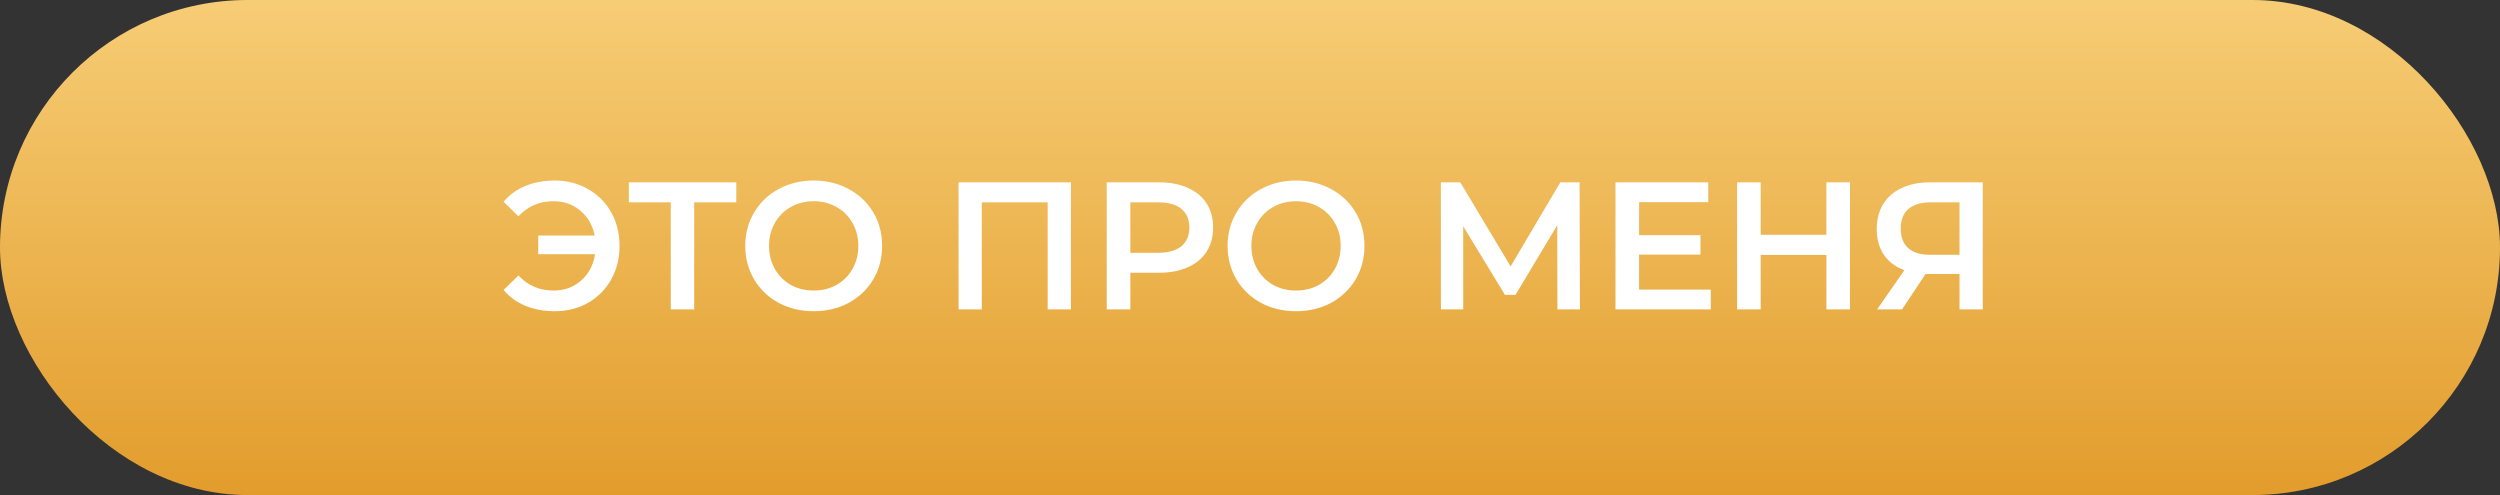 <?xml version="1.0" encoding="UTF-8"?> <svg xmlns="http://www.w3.org/2000/svg" width="303" height="60" viewBox="0 0 303 60" fill="none"><rect x="0" y="0" width="303" height="60" fill="#333333" stroke="none"/> <rect width="303" height="60" rx="30" fill="url(#paint0_linear_113_537)"></rect> <path d="M67.235 21.88C68.731 21.88 70.073 22.225 71.261 22.914C72.464 23.589 73.402 24.527 74.077 25.73C74.752 26.933 75.089 28.289 75.089 29.8C75.089 31.311 74.752 32.667 74.077 33.87C73.402 35.073 72.464 36.019 71.261 36.708C70.073 37.383 68.731 37.72 67.235 37.72C65.93 37.72 64.742 37.5 63.671 37.06C62.615 36.62 61.735 35.982 61.031 35.146L62.835 33.386C63.964 34.603 65.38 35.212 67.081 35.212C68.401 35.212 69.516 34.809 70.425 34.002C71.349 33.195 71.914 32.132 72.119 30.812H65.233V28.546H72.075C71.826 27.299 71.246 26.295 70.337 25.532C69.442 24.769 68.357 24.388 67.081 24.388C65.38 24.388 63.964 24.997 62.835 26.214L61.031 24.454C61.735 23.618 62.615 22.98 63.671 22.54C64.742 22.1 65.93 21.88 67.235 21.88ZM89.239 24.52H84.135V37.5H81.297V24.52H76.215V22.1H89.239V24.52ZM98.619 37.72C97.05 37.72 95.634 37.383 94.373 36.708C93.112 36.019 92.122 35.073 91.403 33.87C90.684 32.653 90.325 31.296 90.325 29.8C90.325 28.304 90.684 26.955 91.403 25.752C92.122 24.535 93.112 23.589 94.373 22.914C95.634 22.225 97.05 21.88 98.619 21.88C100.188 21.88 101.604 22.225 102.865 22.914C104.126 23.589 105.116 24.527 105.835 25.73C106.554 26.933 106.913 28.289 106.913 29.8C106.913 31.311 106.554 32.667 105.835 33.87C105.116 35.073 104.126 36.019 102.865 36.708C101.604 37.383 100.188 37.72 98.619 37.72ZM98.619 35.212C99.646 35.212 100.57 34.985 101.391 34.53C102.212 34.061 102.858 33.415 103.327 32.594C103.796 31.758 104.031 30.827 104.031 29.8C104.031 28.773 103.796 27.849 103.327 27.028C102.858 26.192 102.212 25.547 101.391 25.092C100.57 24.623 99.646 24.388 98.619 24.388C97.592 24.388 96.668 24.623 95.847 25.092C95.026 25.547 94.38 26.192 93.911 27.028C93.442 27.849 93.207 28.773 93.207 29.8C93.207 30.827 93.442 31.758 93.911 32.594C94.38 33.415 95.026 34.061 95.847 34.53C96.668 34.985 97.592 35.212 98.619 35.212ZM129.795 22.1V37.5H126.979V24.52H118.993V37.5H116.177V22.1H129.795ZM140.473 22.1C141.808 22.1 142.967 22.32 143.949 22.76C144.947 23.2 145.709 23.831 146.237 24.652C146.765 25.473 147.029 26.449 147.029 27.578C147.029 28.693 146.765 29.668 146.237 30.504C145.709 31.325 144.947 31.956 143.949 32.396C142.967 32.836 141.808 33.056 140.473 33.056H136.997V37.5H134.137V22.1H140.473ZM140.341 30.636C141.588 30.636 142.534 30.372 143.179 29.844C143.825 29.316 144.147 28.561 144.147 27.578C144.147 26.595 143.825 25.84 143.179 25.312C142.534 24.784 141.588 24.52 140.341 24.52H136.997V30.636H140.341ZM157.078 37.72C155.509 37.72 154.093 37.383 152.832 36.708C151.571 36.019 150.581 35.073 149.862 33.87C149.143 32.653 148.784 31.296 148.784 29.8C148.784 28.304 149.143 26.955 149.862 25.752C150.581 24.535 151.571 23.589 152.832 22.914C154.093 22.225 155.509 21.88 157.078 21.88C158.647 21.88 160.063 22.225 161.324 22.914C162.585 23.589 163.575 24.527 164.294 25.73C165.013 26.933 165.372 28.289 165.372 29.8C165.372 31.311 165.013 32.667 164.294 33.87C163.575 35.073 162.585 36.019 161.324 36.708C160.063 37.383 158.647 37.72 157.078 37.72ZM157.078 35.212C158.105 35.212 159.029 34.985 159.85 34.53C160.671 34.061 161.317 33.415 161.786 32.594C162.255 31.758 162.49 30.827 162.49 29.8C162.49 28.773 162.255 27.849 161.786 27.028C161.317 26.192 160.671 25.547 159.85 25.092C159.029 24.623 158.105 24.388 157.078 24.388C156.051 24.388 155.127 24.623 154.306 25.092C153.485 25.547 152.839 26.192 152.37 27.028C151.901 27.849 151.666 28.773 151.666 29.8C151.666 30.827 151.901 31.758 152.37 32.594C152.839 33.415 153.485 34.061 154.306 34.53C155.127 34.985 156.051 35.212 157.078 35.212ZM188.76 37.5L188.738 27.292L183.678 35.74H182.402L177.342 27.424V37.5H174.636V22.1H176.99L183.084 32.286L189.112 22.1H191.444L191.488 37.5H188.76ZM207.348 35.102V37.5H195.798V22.1H207.04V24.498H198.658V28.502H206.094V30.856H198.658V35.102H207.348ZM224.22 22.1V37.5H221.36V30.9H213.396V37.5H210.536V22.1H213.396V28.458H221.36V22.1H224.22ZM240.31 22.1V37.5H237.494V33.21H233.688H233.38L230.52 37.5H227.506L230.806 32.748C229.735 32.352 228.906 31.729 228.32 30.878C227.748 30.013 227.462 28.971 227.462 27.754C227.462 26.581 227.726 25.569 228.254 24.718C228.782 23.867 229.53 23.222 230.498 22.782C231.466 22.327 232.602 22.1 233.908 22.1H240.31ZM233.996 24.52C232.822 24.52 231.92 24.791 231.29 25.334C230.674 25.877 230.366 26.669 230.366 27.71C230.366 28.722 230.666 29.507 231.268 30.064C231.869 30.607 232.742 30.878 233.886 30.878H237.494V24.52H233.996Z" fill="white"></path> <defs> <linearGradient id="paint0_linear_113_537" x1="151.5" y1="-28.2" x2="151.5" y2="129.6" gradientUnits="userSpaceOnUse"> <stop offset="0.019" stop-color="#FFE194"></stop> <stop offset="0.693" stop-color="#DB8B12"></stop> </linearGradient> </defs> </svg> 